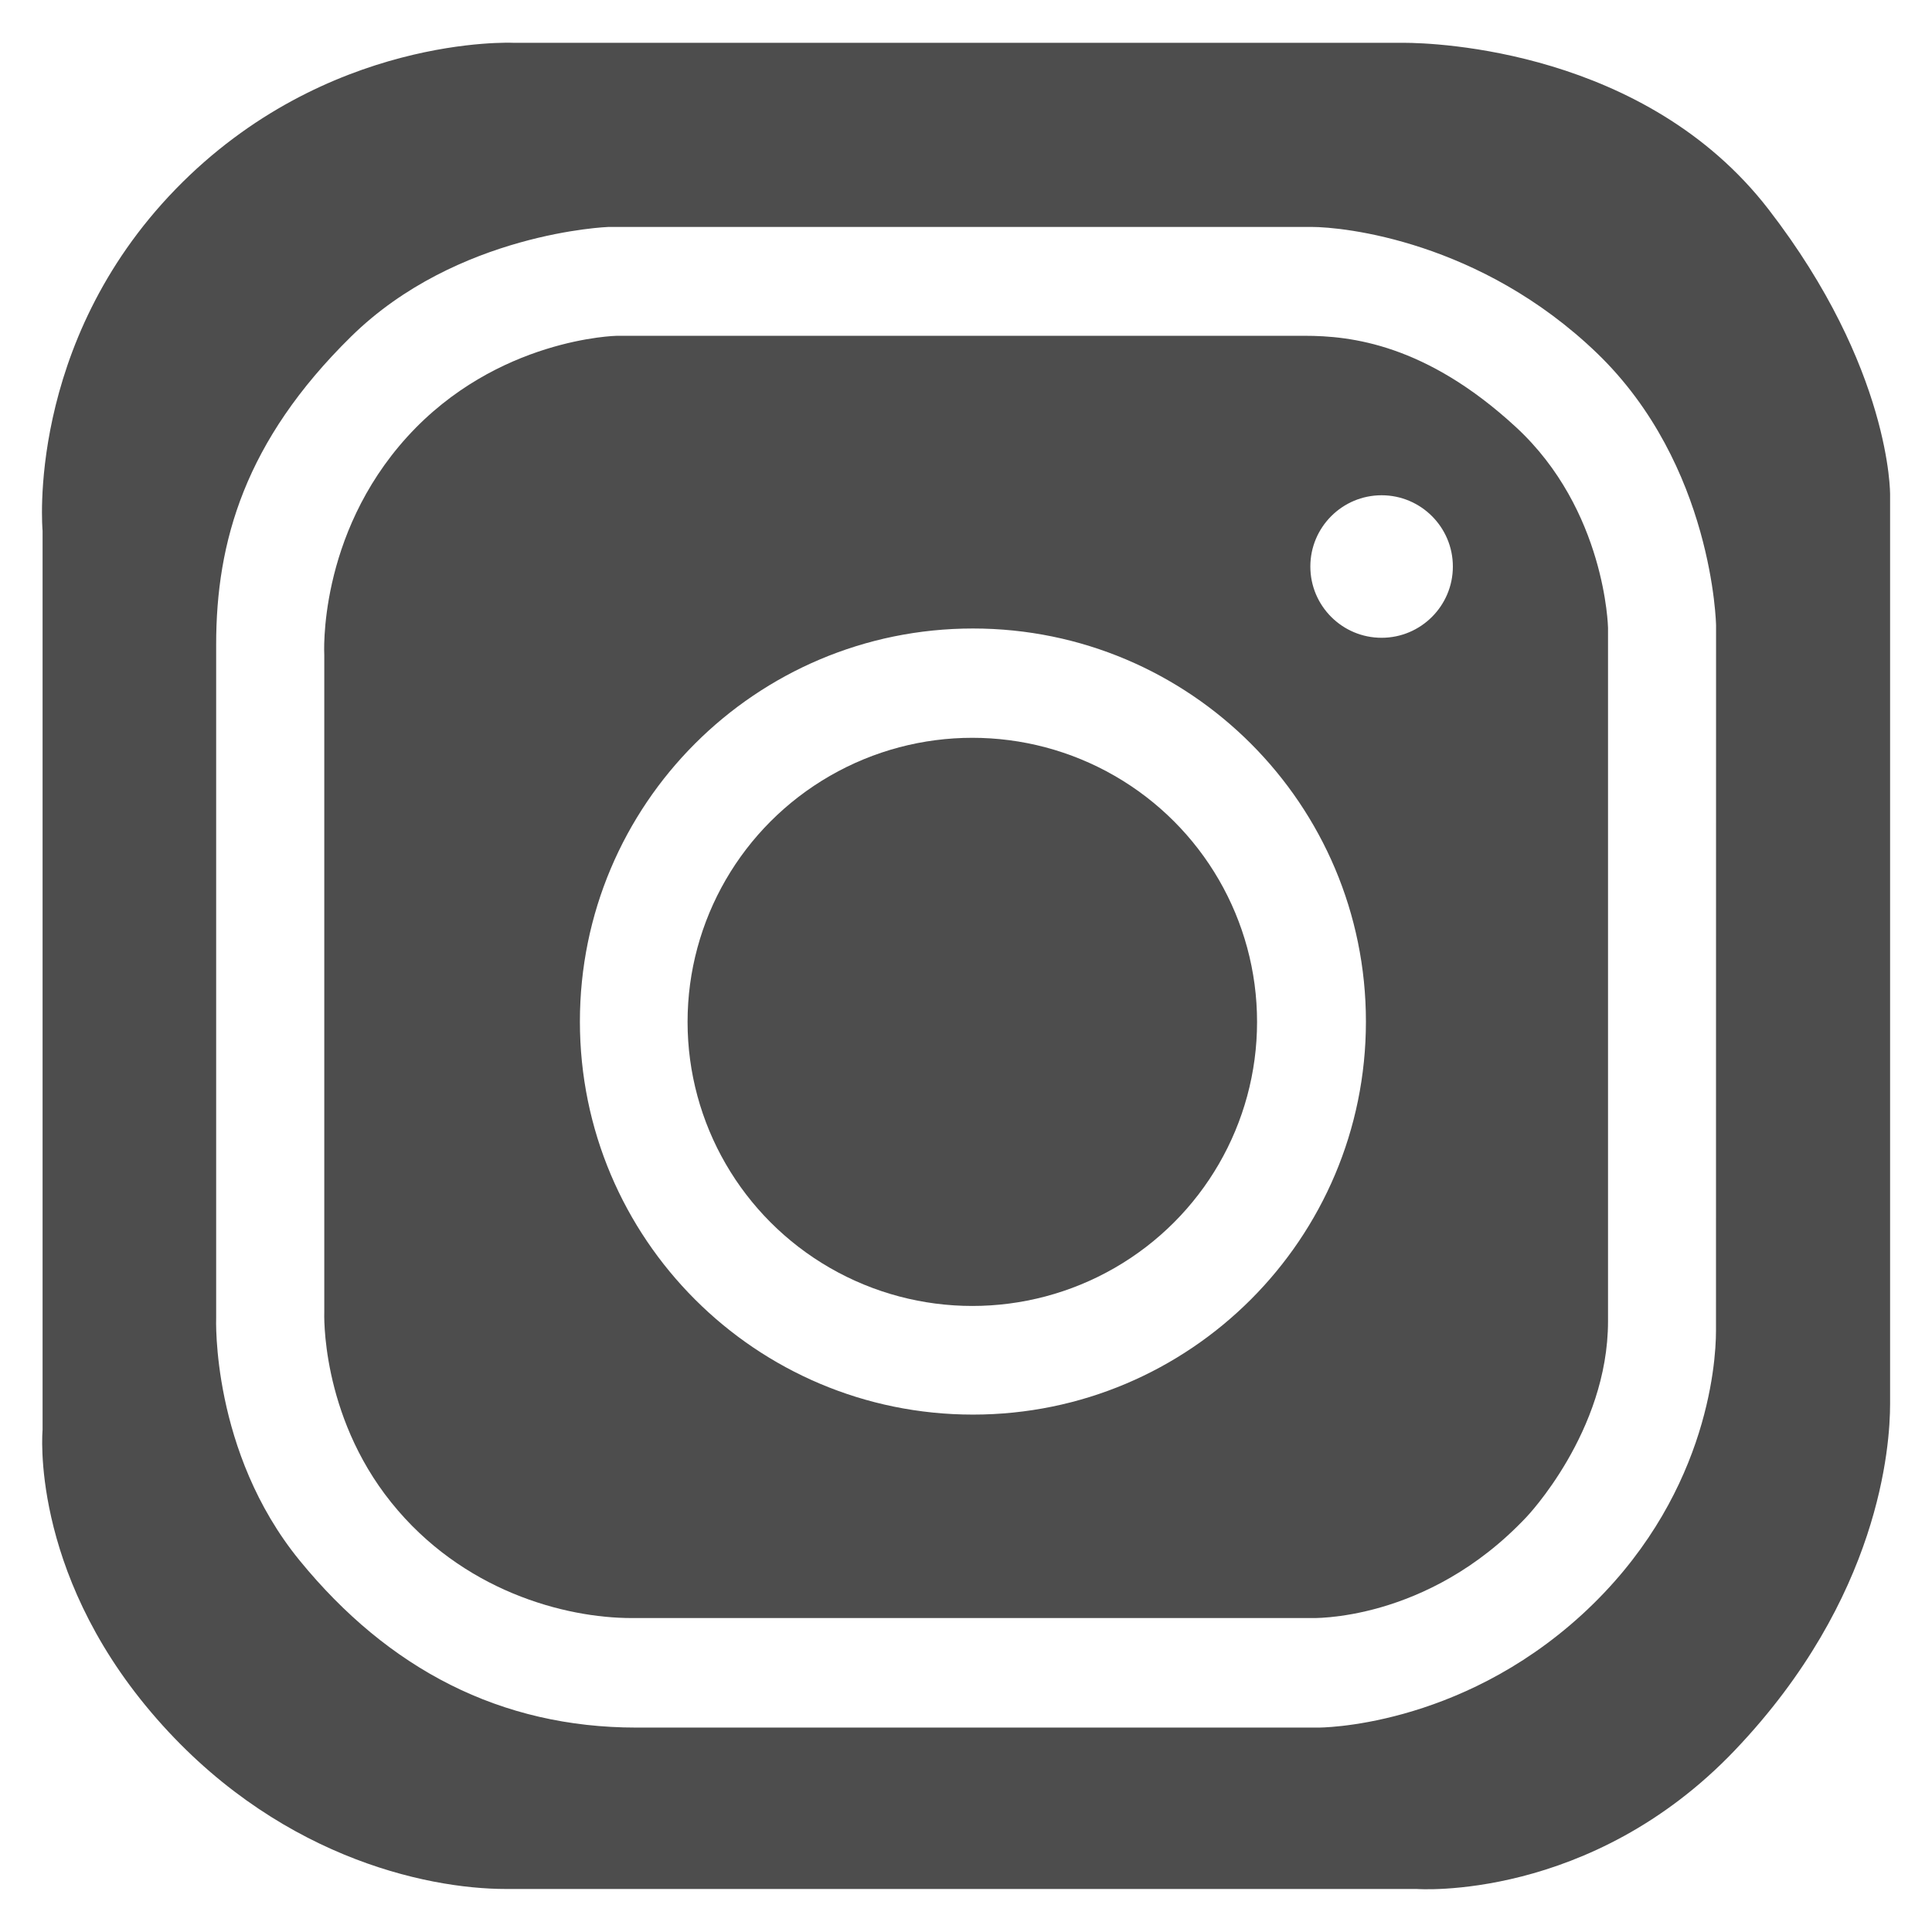 <?xml version="1.0" encoding="utf-8"?>
<!-- Generator: Adobe Illustrator 16.0.0, SVG Export Plug-In . SVG Version: 6.00 Build 0)  -->
<!DOCTYPE svg PUBLIC "-//W3C//DTD SVG 1.1//EN" "http://www.w3.org/Graphics/SVG/1.1/DTD/svg11.dtd">
<svg version="1.1" xmlns="http://www.w3.org/2000/svg" xmlns:xlink="http://www.w3.org/1999/xlink" x="0px" y="0px" width="26px"
	 height="26px" viewBox="0 0 26 26" enable-background="new 0 0 26 26" xml:space="preserve">
<g id="Layer_1" display="none">
	<g display="inline">
		<circle fill="#4D4D4D" cx="13" cy="13" r="12.308"/>
		<path fill="#FFFFFF" d="M13.396,10.742c0,0-0.463-1.677,0.816-3.001c1.279-1.323,3.334-1.453,4.796-0.029
			c0,0,1.069-0.105,2.102-0.798c0,0-0.347,1.183-1.424,1.815c0,0,0.738,0,1.854-0.497c0,0-0.671,1.092-1.613,1.695
			c0,0,0.144,2.429-1.099,4.815c-1.241,2.388-3.483,4.065-5.608,4.638c-2.125,0.572-5.094,0.602-7.694-1.125
			c0,0,2.269,0.422,4.434-1.071l0.384-0.296c0,0-2.222,0.031-3.037-2.277c0,0,0.775,0.16,1.454-0.064c0,0-2.565-0.495-2.605-3.275
			c0,0,0.639,0.398,1.462,0.423c0,0-2.374-1.565-1.007-4.419C6.612,7.275,8.834,10.517,13.396,10.742z"/>
	</g>
</g>
<g id="Layer_2">
	<g>
		<path fill="#4D4D4D" d="M23.8,2.817c-1.656-2.144-4.482-2.241-4.91-2.241c-0.43,0-11.984,0-11.984,0S4.392,0.459,2.365,2.544
			C0.339,4.629,0.573,7.143,0.573,7.143v12.101c0,0-0.175,1.871,1.461,3.799c1.637,1.93,3.683,2.378,4.774,2.378
			c1.091,0,12.257,0,12.257,0s2.338,0.175,4.285-1.87c1.949-2.047,2.086-4.092,2.086-4.658c0-0.564,0-12.237,0-12.237
			S25.456,4.961,23.8,2.817z M23.093,17.911c0,0.457-0.129,2.283-1.803,3.817c-1.674,1.533-3.549,1.521-3.549,1.521
			s-7.351,0-9.177,0s-3.336-0.785-4.531-2.248s-1.124-3.267-1.124-3.267s0-7.68,0-9.062S3.295,5.935,4.724,4.53
			c1.429-1.405,3.466-1.476,3.466-1.476s9.026,0,9.46,0c0.432,0,2.27,0.188,3.84,1.697c1.568,1.51,1.604,3.665,1.604,3.665
			S23.093,17.455,23.093,17.911z"/>
		<ellipse fill="#4D4D4D" cx="13.085" cy="13.752" rx="3.832" ry="3.823"/>
		<path fill="#4D4D4D" d="M20.401,5.748c-1.211-1.117-2.223-1.229-2.842-1.229s-9.257,0-9.257,0S6.69,4.547,5.48,5.879
			C4.27,7.211,4.364,8.815,4.364,8.815v8.843c0,0-0.056,1.369,0.901,2.561C6.221,21.41,7.6,21.775,8.5,21.775s9.134,0,9.134,0
			s1.566,0.066,2.908-1.359c0,0,1.098-1.145,1.098-2.635c0-1.492,0-9.333,0-9.333S21.61,6.864,20.401,5.748z M13.094,19.037
			c-2.922,0-5.29-2.368-5.29-5.289c0-2.922,2.368-5.29,5.29-5.29c2.921,0,5.288,2.368,5.288,5.29
			C18.382,16.669,16.015,19.037,13.094,19.037z M18.593,8.583c-0.529,0-0.959-0.429-0.959-0.959c0-0.529,0.43-0.959,0.959-0.959
			s0.959,0.43,0.959,0.959C19.552,8.153,19.122,8.583,18.593,8.583z"/>
	</g>
</g>
<g id="Layer_3" display="none">
	<g display="inline">
		<circle fill="#4D4D4D" cx="13" cy="13" r="12.308"/>
		<path fill="#FFFFFF" d="M17.669,4.084c0,0,0.016-0.154-0.194-0.154c-0.211,0-3.36,0-3.36,0s-1.359,0.116-2.171,1.264
			c0,0-0.695,0.906-0.695,2.065c0,1.159,0,2.329,0,2.329s-0.011,0.168-0.222,0.168s-1.485,0-1.485,0s-0.169,0-0.169,0.168
			s0,2.739,0,2.739s-0.094,0.163,0.164,0.163s1.501,0,1.501,0s0.19-0.016,0.19,0.195c0,0.211,0,8.533,0,8.533
			s-0.021,0.189,0.189,0.189s3.34,0,3.34,0s0.189-0.021,0.189-0.262c0-0.242,0-8.524,0-8.524s-0.031-0.168,0.115-0.168
			c0.148,0,2.118,0,2.118,0s0.169,0.042,0.189-0.189c0.021-0.232,0.253-2.708,0.253-2.708s0.042-0.21-0.2-0.21s-2.402,0-2.402,0
			s-0.157-0.021-0.157-0.158c0-0.137,0-1.58,0-1.58s-0.064-1.012,0.947-1.012s1.718,0,1.718,0s0.137,0.032,0.137-0.105
			C17.664,6.69,17.669,4.084,17.669,4.084z"/>
	</g>
</g>
<g id="Layer_4" display="none">
	<g display="inline">
		<path fill="#4D4D4D" d="M24.308,14.978c0.113-0.649,0.176-1.314,0.176-1.995c0-6.367-5.162-11.528-11.527-11.528
			c-0.672,0-1.328,0.061-1.967,0.171c-0.988-0.552-2.127-0.868-3.34-0.868c-3.789,0-6.861,3.072-6.861,6.862
			c0,1.187,0.302,2.304,0.832,3.277c-0.124,0.677-0.192,1.373-0.192,2.085c0,6.365,5.161,11.527,11.528,11.527
			c0.678,0,1.34-0.063,1.986-0.175c1.004,0.576,2.166,0.907,3.407,0.907c3.79,0,6.862-3.072,6.862-6.861
			C25.212,17.142,24.882,15.98,24.308,14.978z"/>
		<path fill="#FFFFFF" d="M18.077,9.839c0,0-0.354,0.347-1.068,0.347c-0.713,0-1.174-0.664-1.174-0.664s-0.506-0.757-1.277-1.053
			c-0.771-0.295-2.055-0.432-2.804-0.072c-0.75,0.36-0.987,0.764-0.987,1.471s0.894,1.045,1.168,1.146
			c0.273,0.101,3.157,0.764,3.157,0.764s2.732,0.36,3.532,2.191c0,0,0.678,1.039,0.281,2.74s-1.925,3.078-4.729,3.279
			c-2.805,0.202-4.362-0.591-5.234-1.254c-0.873-0.663-1.262-1.543-1.262-2.069s0.223-1.168,0.98-1.312
			c0.757-0.145,1.146,0.079,1.571,0.635c0.425,0.555,1.11,1.802,2.876,1.802c1.768,0,2.43-0.577,2.727-1.333
			c0.295-0.758-0.08-1.313-0.426-1.544c-0.346-0.23-0.671-0.331-1.031-0.411c-0.36-0.078-3.367-0.851-3.367-0.851
			s-1.412-0.324-2.242-1.132c-0.828-0.807-0.987-1.68-0.987-2.566s0.245-2.191,1.644-3.114c1.398-0.923,3.418-1.161,5.205-0.8
			c1.789,0.36,2.92,1.038,3.525,1.997C18.761,8.997,18.286,9.702,18.077,9.839z"/>
	</g>
</g>
<g id="Layer_5" display="none">
	<g display="inline">
		<circle fill="#4D4D4D" cx="13" cy="13" r="12.308"/>
		<path fill="#FFFFFF" d="M9.484,13.199c0,0,0.194,0.161,0.162,0.344c-0.032,0.183-0.248,1.011-0.248,1.011s-0.038,0.097-0.15,0.161
			s-0.226,0.012-0.328-0.026S7,13.898,7,11.089C7,8.28,9.466,6.47,9.466,6.47s1.459-1.285,4.501-1.285
			c3.042,0,4.607,2.117,4.607,2.117s1.197,1.264,1.197,3.349s-0.619,3.43-1.266,4.397c-0.648,0.965-1.975,2.038-3.734,2.038
			c-1.759,0-2.419-1.176-2.419-1.176l-0.647,2.554c0,0-0.33,1.391-1.721,3.156c0,0-0.063,0.063-0.145,0.039
			c-0.083-0.023-0.083-0.135-0.083-0.135s-0.17-1.199-0.124-2.23c0,0,0.026-0.779,0.17-1.371c0.145-0.594,1.217-5.135,1.217-5.135
			s-0.31-0.567-0.31-1.211c0-0.645,0.067-1.496,0.66-2.191c0.593-0.696,1.32-0.542,1.634-0.444c0.315,0.098,0.907,0.604,0.778,1.546
			c-0.129,0.944-0.541,2.145-0.541,2.145s-0.314,0.964-0.319,1.284s0.025,0.964,0.7,1.325c0.676,0.36,1.469,0.345,2.217-0.289
			s1.242-1.562,1.496-2.933c0.252-1.371,0.17-2.35-0.145-3.129s-1.135-1.784-2.795-2.036c-1.66-0.252-3.18,0.17-4.155,1.186
			s-1.361,1.943-1.376,3.18C8.848,12.458,9.24,12.858,9.484,13.199z"/>
	</g>
</g>
</svg>
